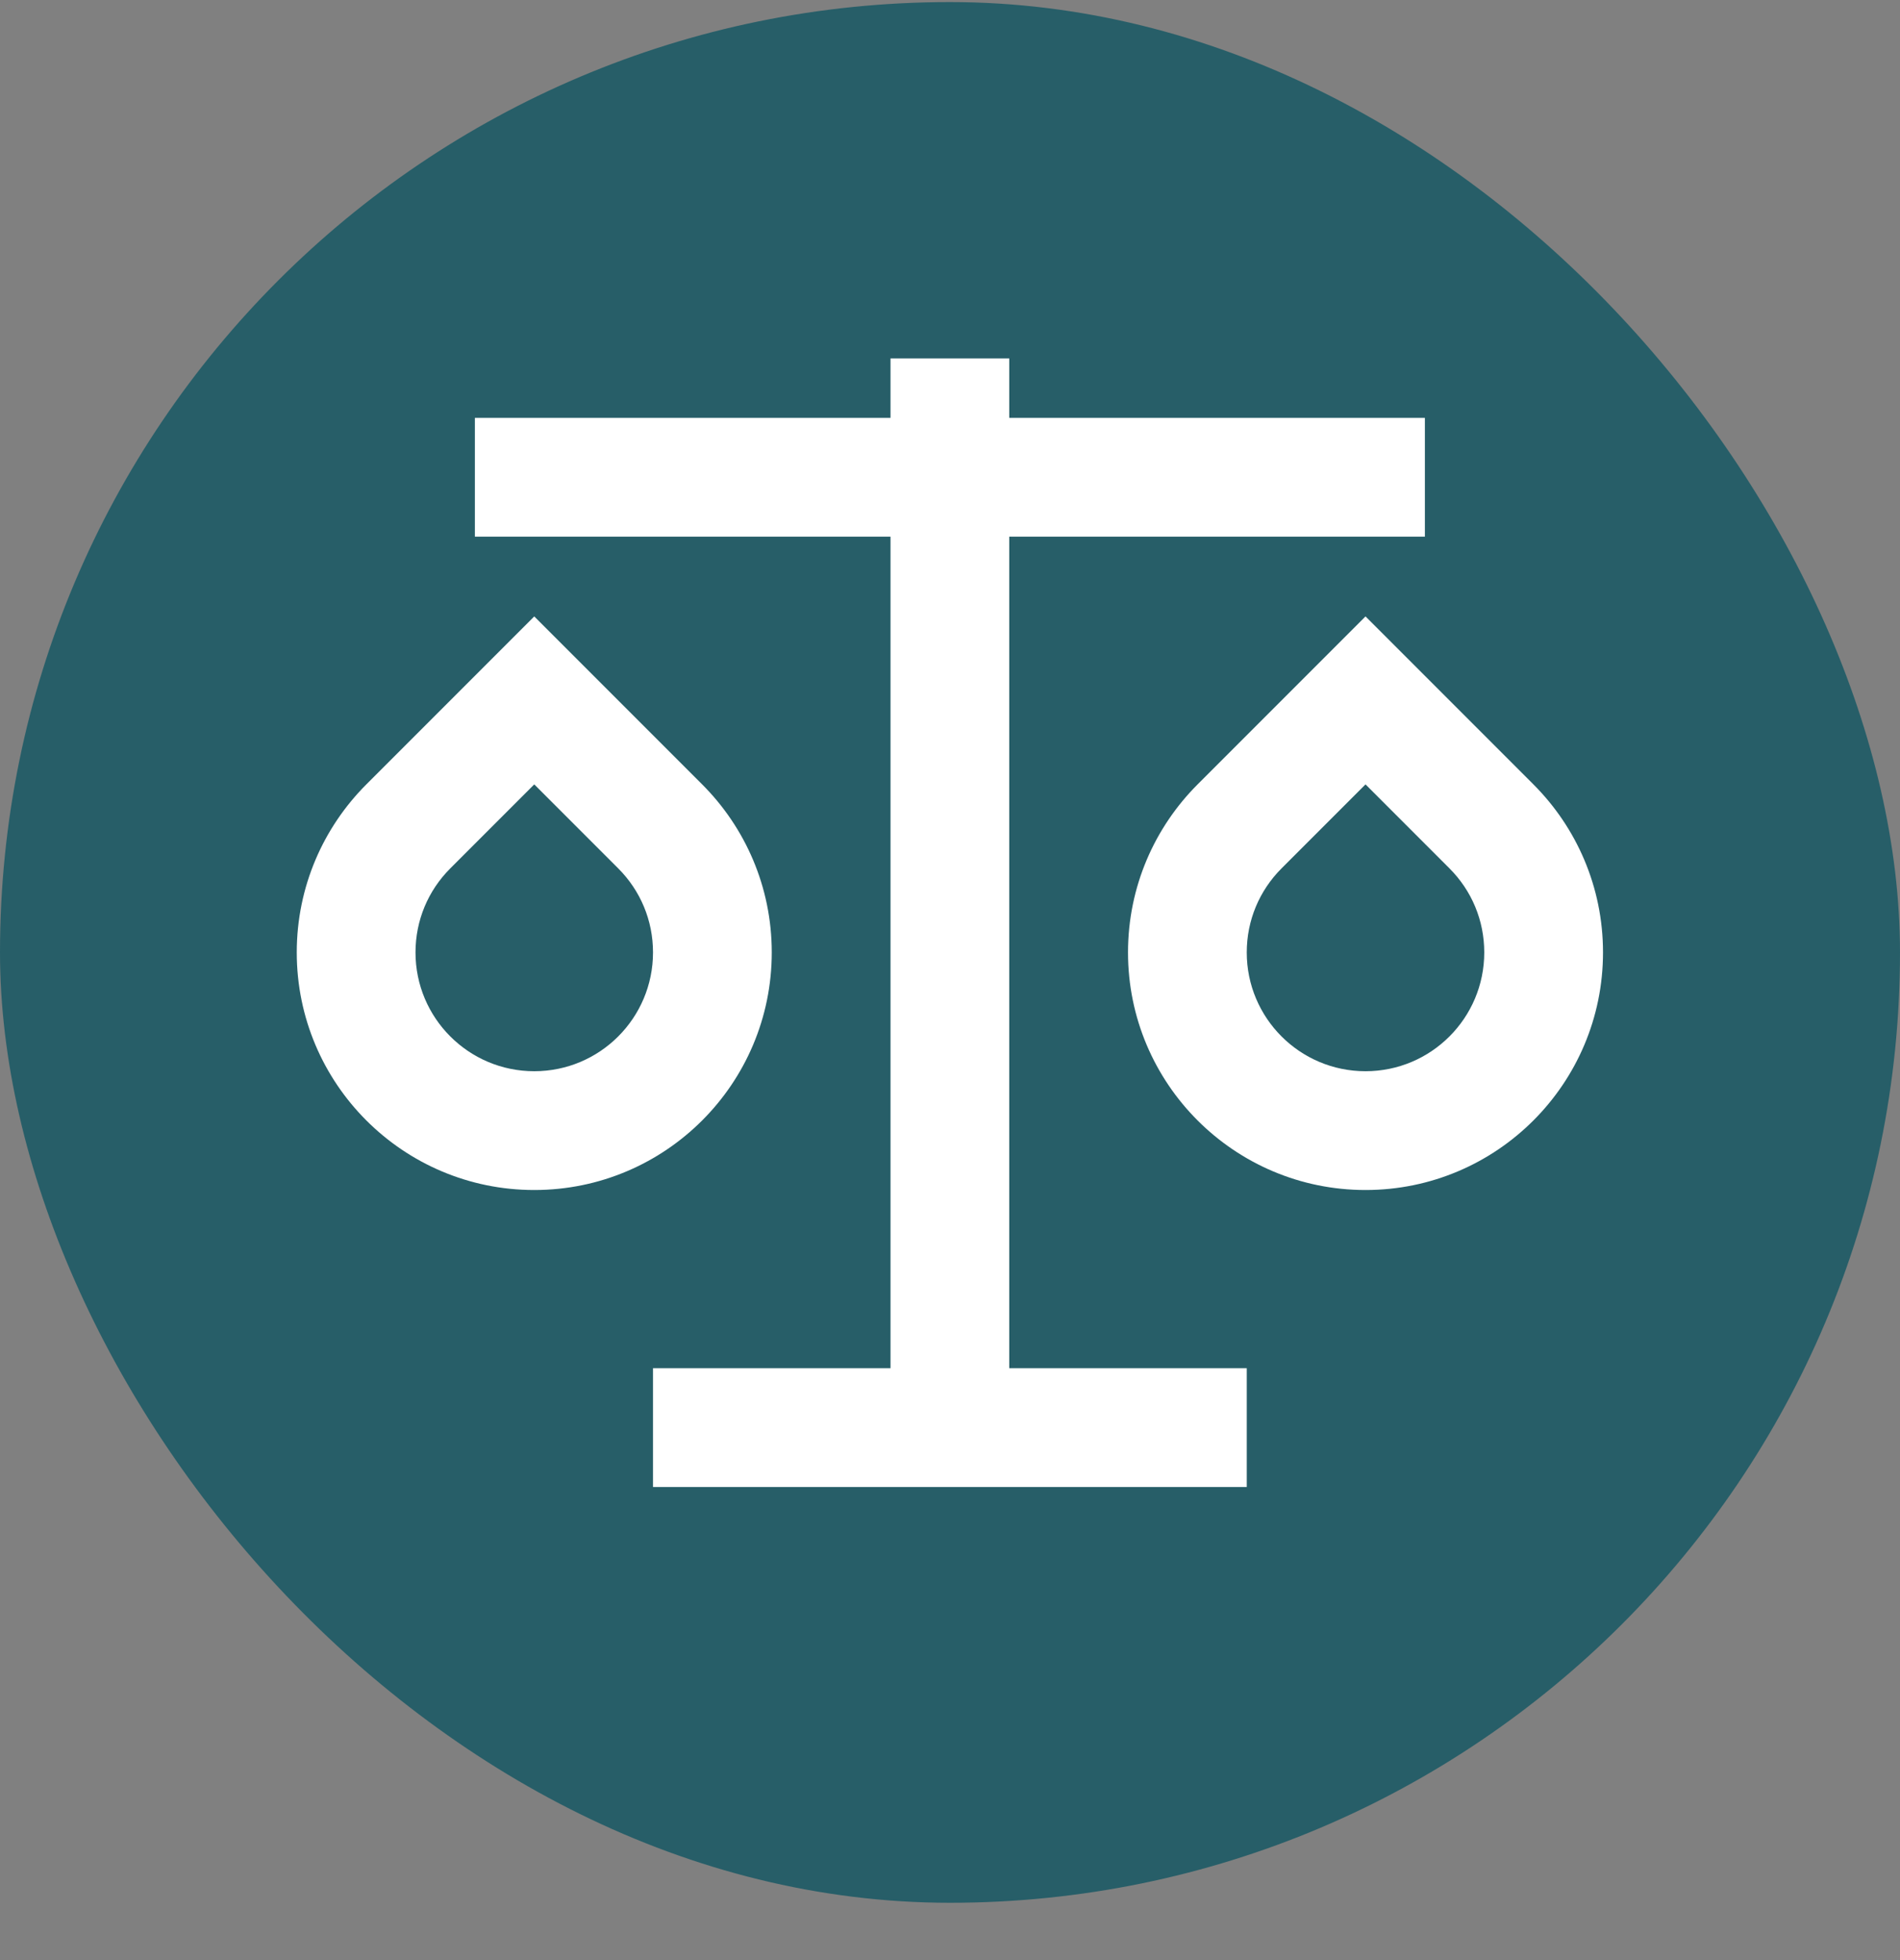 <?xml version="1.0" encoding="UTF-8"?>
<svg xmlns="http://www.w3.org/2000/svg" width="32" height="33" viewBox="0 0 32 33" fill="none">
  <rect x="0" y="0" width="32" height="33" fill="#808080" stroke="none"/>
  <rect y="0.035" width="32" height="32" rx="16" fill="#275E68"></rect>
  <path d="M16.998 6.035V7.035H23.998V9.035H16.998V23.035H20.998V25.035H10.998V23.035H14.998V9.035H7.998V7.035H14.998V6.035H16.998ZM8.998 10.378L11.826 13.206C12.55 13.93 12.998 14.93 12.998 16.035C12.998 18.244 11.207 20.035 8.998 20.035C6.789 20.035 4.998 18.244 4.998 16.035C4.998 14.93 5.446 13.93 6.17 13.206L8.998 10.378ZM22.998 10.378L25.826 13.206C26.55 13.93 26.998 14.93 26.998 16.035C26.998 18.244 25.207 20.035 22.998 20.035C20.789 20.035 18.998 18.244 18.998 16.035C18.998 14.93 19.446 13.93 20.17 13.206L22.998 10.378ZM8.998 13.206L7.584 14.62C7.21 14.994 6.998 15.495 6.998 16.035C6.998 17.139 7.893 18.035 8.998 18.035C10.103 18.035 10.998 17.139 10.998 16.035C10.998 15.495 10.786 14.994 10.412 14.62L8.998 13.206ZM22.998 13.206L21.584 14.62C21.21 14.994 20.998 15.495 20.998 16.035C20.998 17.139 21.893 18.035 22.998 18.035C24.103 18.035 24.998 17.139 24.998 16.035C24.998 15.495 24.786 14.994 24.412 14.62L22.998 13.206Z" fill="white"></path>
</svg>
